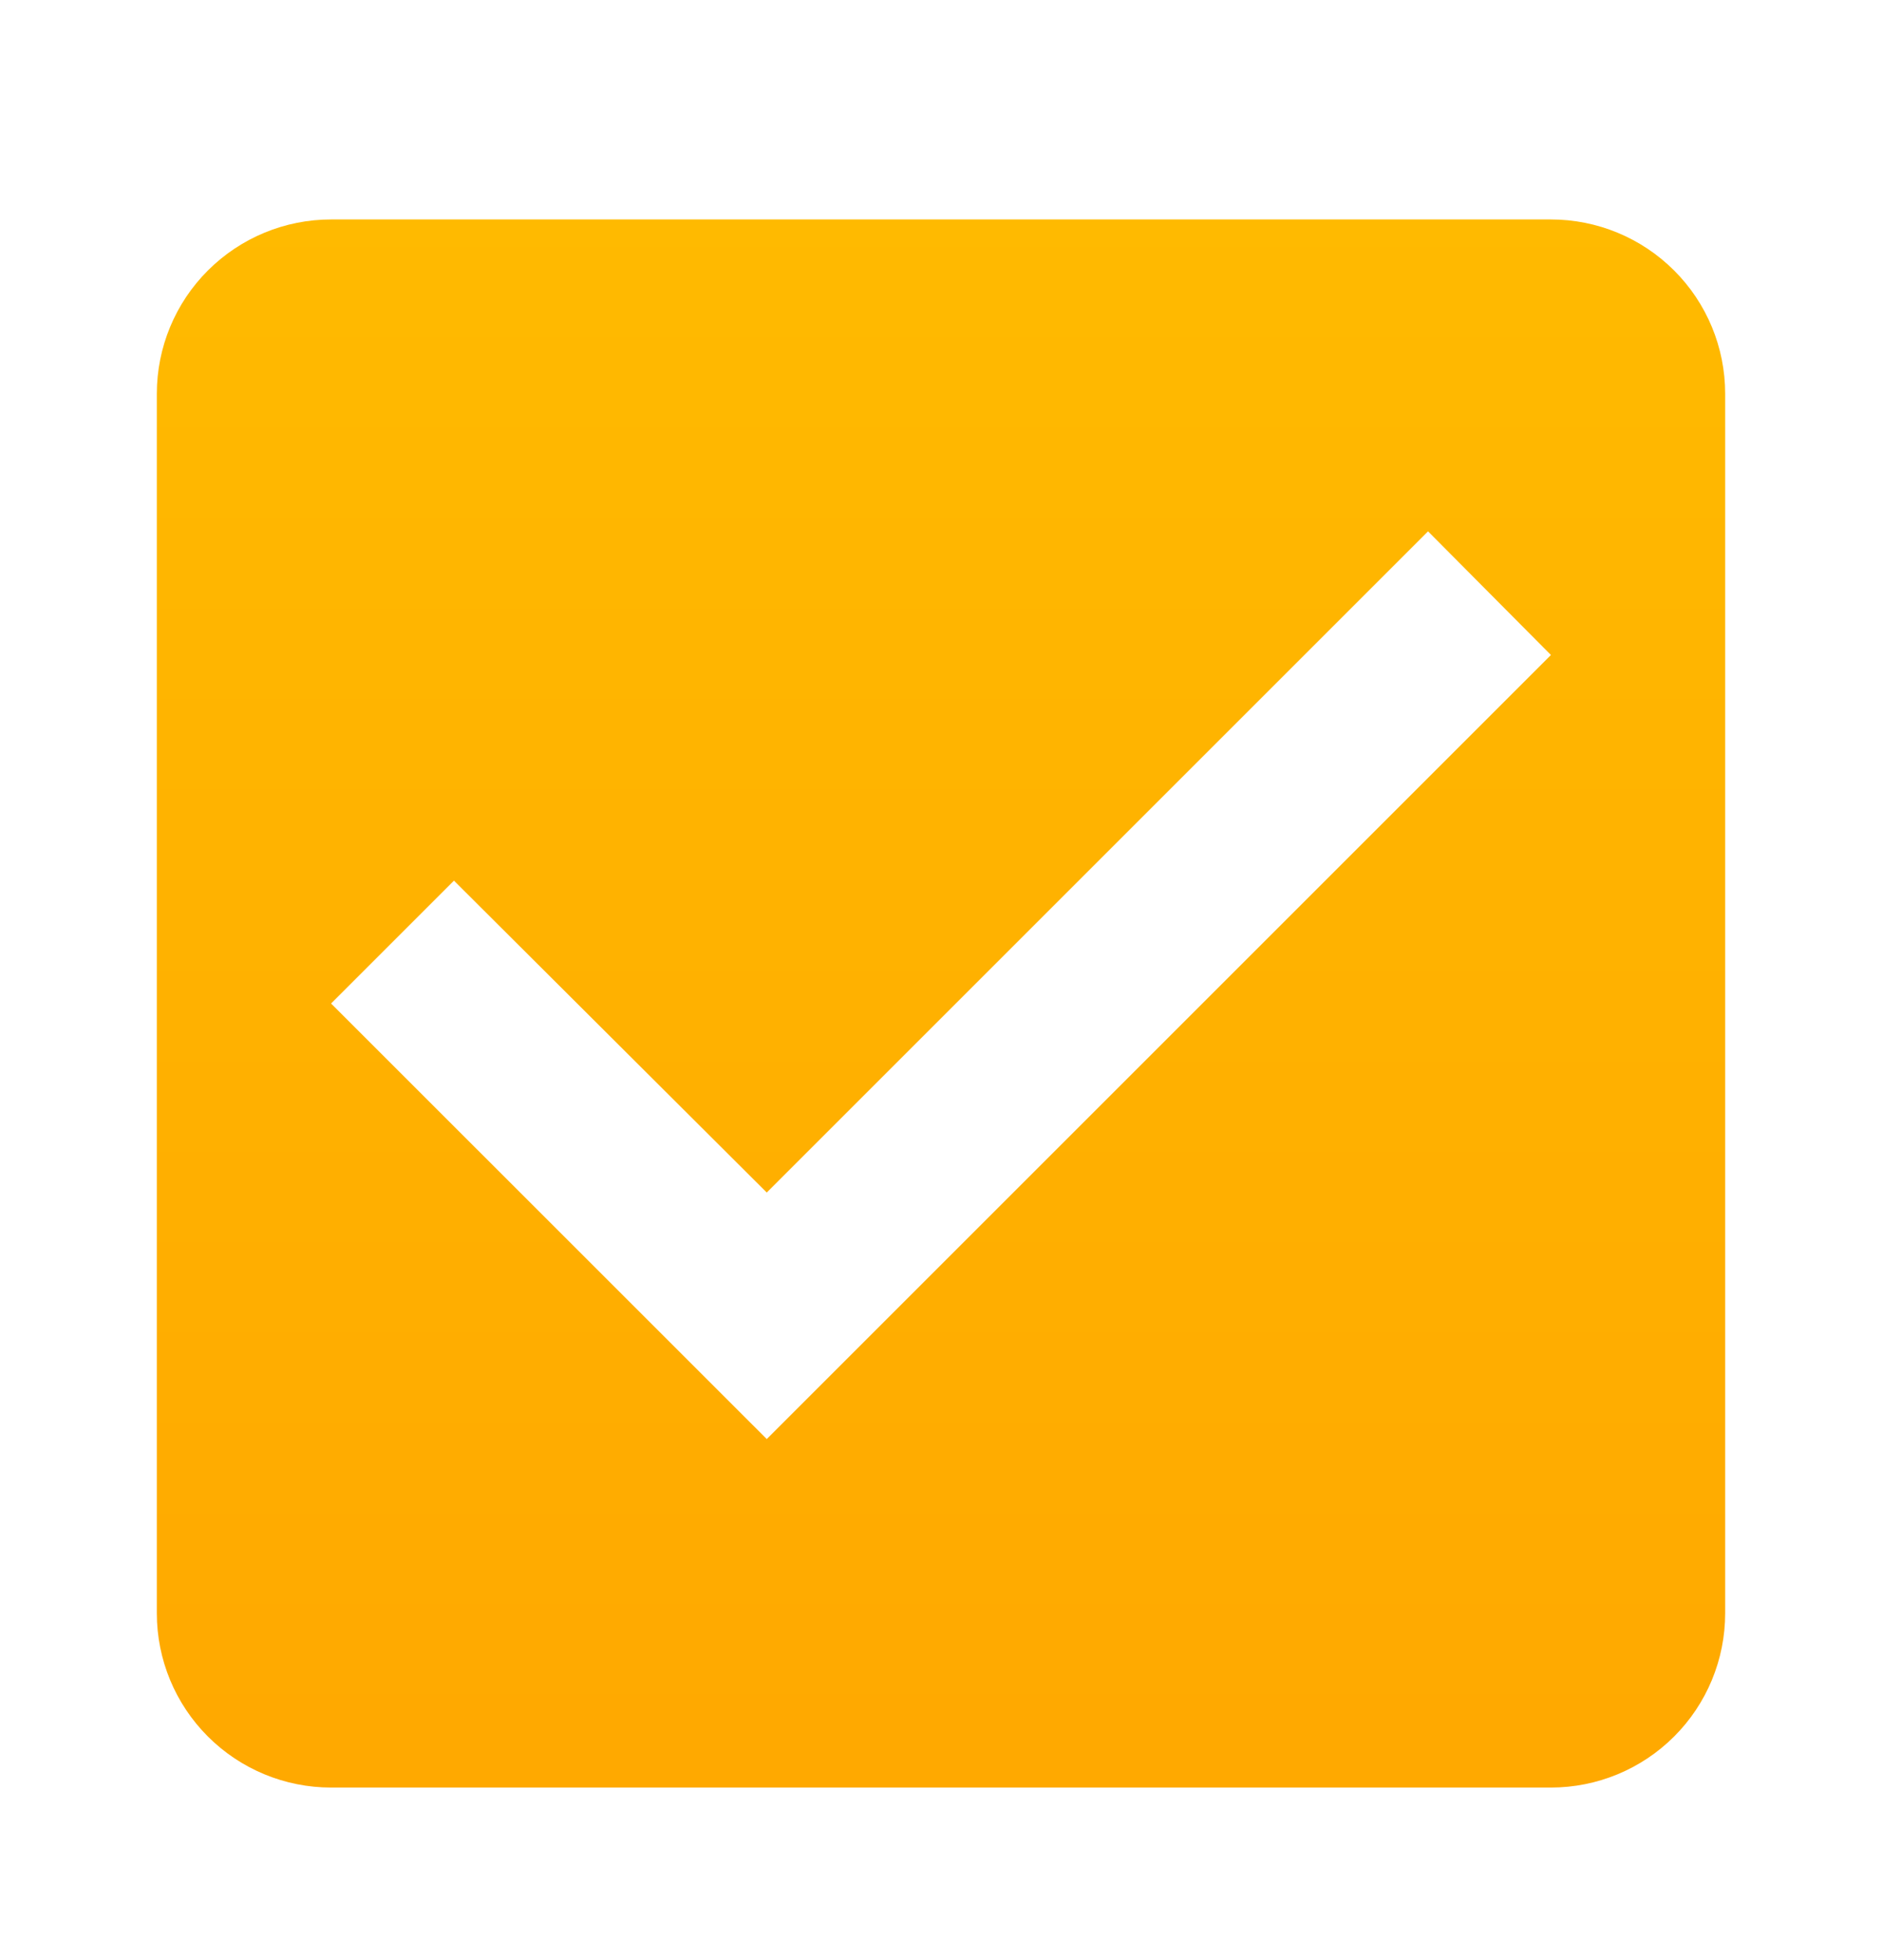 <svg xmlns="http://www.w3.org/2000/svg" width="24" height="25" viewBox="0 0 24 25" fill="none">
  <g clip-path="url(#clip0_246_815)">
    <path d="M19.778 2.799H4.222C3.633 2.799 3.068 3.033 2.651 3.45C2.234 3.866 2 4.432 2 5.021V20.577C2 21.166 2.234 21.731 2.651 22.148C3.068 22.565 3.633 22.799 4.222 22.799H19.778C20.367 22.799 20.932 22.565 21.349 22.148C21.766 21.731 22 21.166 22 20.577V5.021C22 4.432 21.766 3.866 21.349 3.45C20.932 3.033 20.367 2.799 19.778 2.799ZM9.778 18.354L4.222 12.799L5.789 11.232L9.778 15.21L18.211 6.777L19.778 8.354L9.778 18.354Z" fill="url(#paint0_linear_246_815)"/>
  </g>
  <defs>
    <linearGradient id="paint0_linear_246_815" x1="8.701" y1="-12.428" x2="8.701" y2="32.572" gradientUnits="userSpaceOnUse">
      <stop stop-color="#FFC700"/>
      <stop offset="1" stop-color="#FFA000"/>
    </linearGradient>
    <clipPath id="clip0_246_815">
      <rect width="24" height="24" fill="white" transform="translate(0 0.799)"/>
    </clipPath>
  </defs>
</svg>
